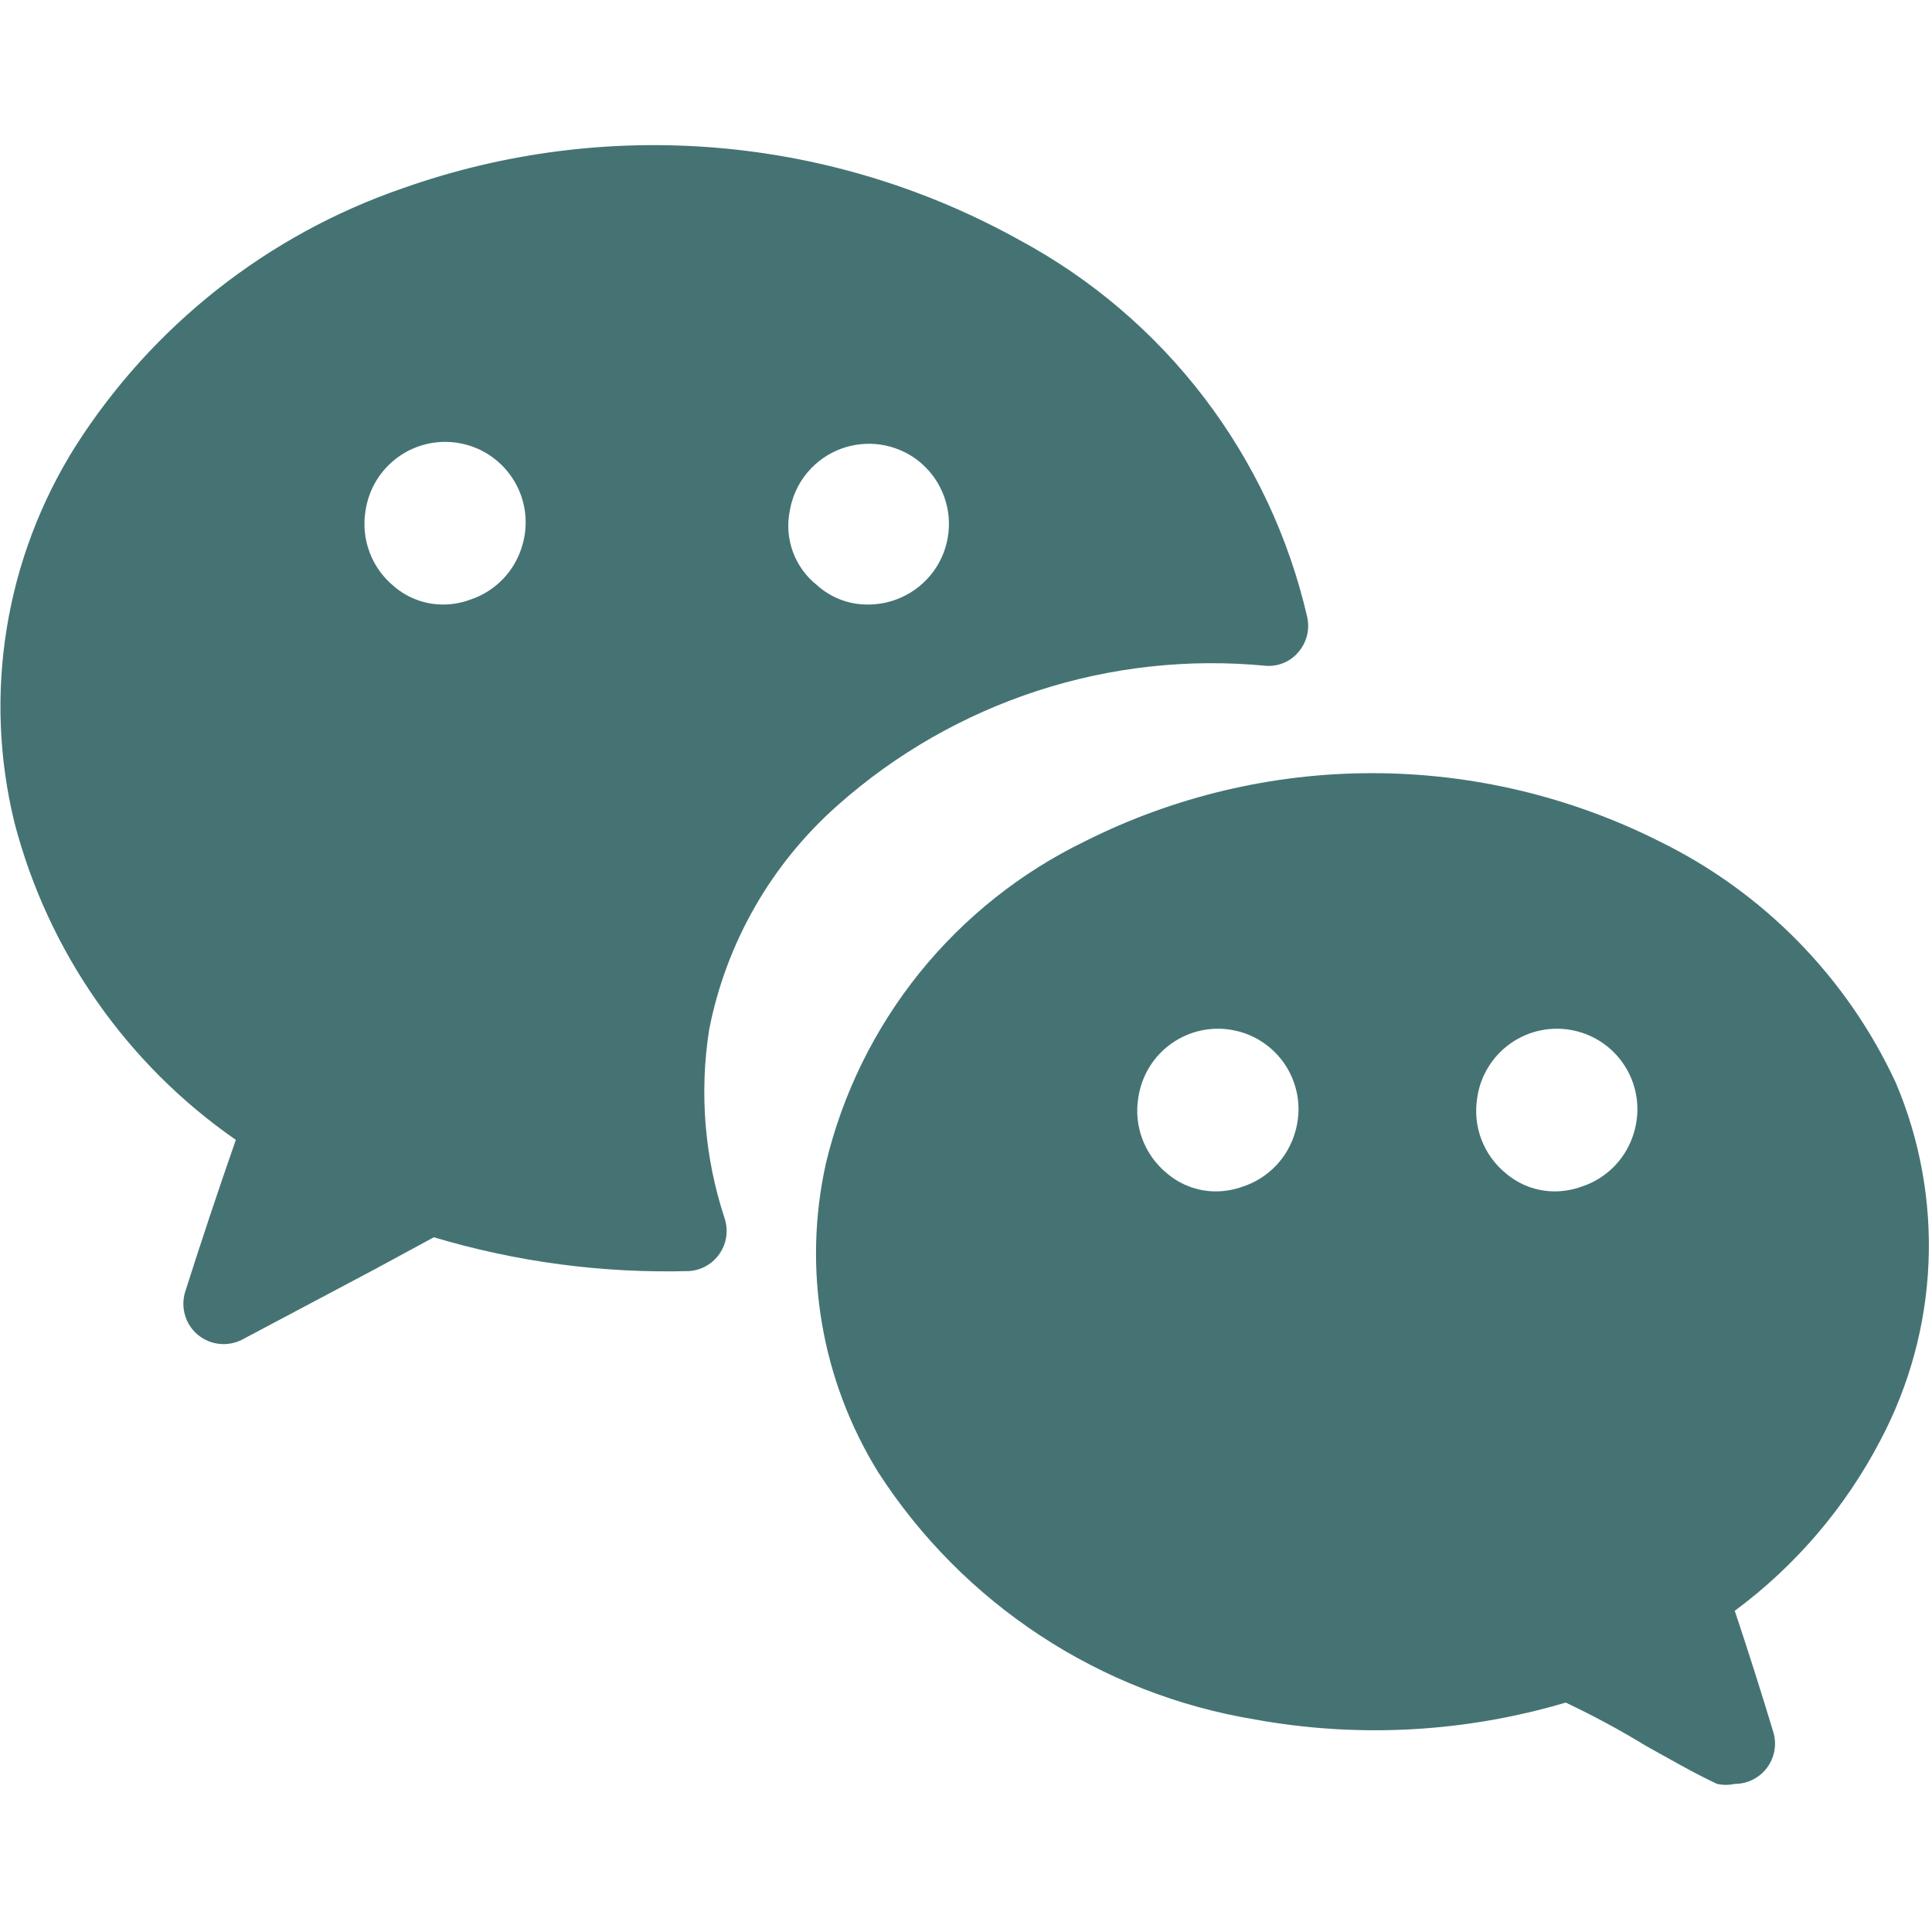 <svg width="32" height="32" viewBox="0 0 32 32" fill="none" xmlns="http://www.w3.org/2000/svg">
<g id="Bold">
<path id="Vector" d="M11.746 17.053C12.028 15.612 12.778 14.305 13.88 13.333C14.838 12.483 15.962 11.84 17.18 11.443C18.398 11.046 19.684 10.905 20.96 11.027C21.062 11.036 21.166 11.02 21.261 10.98C21.356 10.941 21.44 10.879 21.506 10.8C21.573 10.722 21.621 10.63 21.647 10.53C21.672 10.431 21.674 10.327 21.653 10.227C21.349 8.904 20.766 7.662 19.943 6.584C19.119 5.505 18.075 4.615 16.88 3.973C15.335 3.115 13.626 2.594 11.865 2.447C10.104 2.3 8.332 2.529 6.666 3.12C4.432 3.89 2.524 5.394 1.253 7.387C0.674 8.306 0.286 9.332 0.112 10.404C-0.062 11.476 -0.019 12.572 0.24 13.627C0.795 15.759 2.096 17.623 3.906 18.88C3.613 19.72 3.333 20.56 3.066 21.4C3.028 21.526 3.027 21.66 3.065 21.786C3.102 21.913 3.176 22.025 3.277 22.109C3.379 22.193 3.503 22.245 3.634 22.259C3.764 22.273 3.897 22.248 4.013 22.187L6.2 21.027L7.186 20.493C8.557 20.903 9.983 21.092 11.413 21.053C11.515 21.047 11.614 21.016 11.703 20.965C11.791 20.914 11.867 20.843 11.923 20.758C11.98 20.673 12.017 20.576 12.03 20.474C12.043 20.373 12.033 20.27 12 20.173C11.669 19.168 11.582 18.099 11.746 17.053ZM13.08 8.467C13.118 8.232 13.219 8.011 13.371 7.828C13.524 7.646 13.722 7.507 13.946 7.427C14.153 7.354 14.373 7.333 14.59 7.365C14.806 7.398 15.011 7.483 15.186 7.613C15.371 7.753 15.517 7.938 15.608 8.15C15.7 8.363 15.735 8.595 15.709 8.826C15.684 9.056 15.599 9.275 15.463 9.462C15.326 9.649 15.144 9.798 14.933 9.893C14.757 9.973 14.566 10.014 14.373 10.013C14.063 10.015 13.763 9.901 13.533 9.693C13.352 9.55 13.214 9.36 13.134 9.144C13.054 8.927 13.035 8.693 13.08 8.467ZM8.653 9.027C8.594 9.237 8.484 9.43 8.333 9.588C8.182 9.746 7.994 9.865 7.786 9.933C7.645 9.985 7.497 10.012 7.346 10.013C7.043 10.015 6.749 9.906 6.52 9.707C6.341 9.559 6.203 9.366 6.122 9.149C6.04 8.931 6.016 8.696 6.053 8.467C6.079 8.285 6.141 8.111 6.237 7.955C6.333 7.799 6.46 7.664 6.61 7.559C6.76 7.454 6.931 7.381 7.11 7.345C7.29 7.309 7.475 7.31 7.654 7.349C7.833 7.387 8.003 7.462 8.151 7.569C8.3 7.676 8.425 7.813 8.519 7.97C8.613 8.127 8.673 8.303 8.696 8.484C8.719 8.666 8.705 8.851 8.653 9.027Z" fill="#457373"/>
<path id="Vector_2" d="M31.4 17.933C30.591 16.189 29.207 14.777 27.48 13.933C26.005 13.192 24.377 12.806 22.727 12.806C21.076 12.806 19.448 13.192 17.973 13.933C16.908 14.449 15.97 15.195 15.227 16.117C14.485 17.04 13.956 18.115 13.68 19.267C13.29 21.021 13.601 22.858 14.547 24.387C15.244 25.466 16.159 26.388 17.234 27.093C18.308 27.798 19.519 28.271 20.787 28.48C22.5 28.791 24.263 28.695 25.933 28.2C26.39 28.416 26.835 28.656 27.267 28.92C27.653 29.133 28.04 29.36 28.44 29.547C28.537 29.568 28.637 29.568 28.733 29.547C28.837 29.547 28.939 29.523 29.032 29.476C29.124 29.43 29.205 29.363 29.267 29.28C29.329 29.197 29.371 29.101 29.389 28.999C29.408 28.897 29.402 28.793 29.373 28.693C29.169 28.018 28.956 27.347 28.733 26.68C29.742 25.933 30.567 24.966 31.147 23.853C31.626 22.947 31.898 21.946 31.942 20.922C31.986 19.898 31.801 18.877 31.4 17.933ZM21.453 18.747C21.394 18.957 21.284 19.15 21.133 19.308C20.982 19.466 20.794 19.585 20.587 19.653C20.446 19.704 20.297 19.732 20.147 19.733C19.843 19.735 19.549 19.626 19.32 19.427C19.141 19.279 19.004 19.086 18.922 18.869C18.84 18.651 18.816 18.416 18.853 18.187C18.879 18.005 18.942 17.831 19.037 17.675C19.133 17.518 19.26 17.384 19.41 17.279C19.561 17.174 19.731 17.101 19.91 17.065C20.09 17.029 20.275 17.03 20.454 17.069C20.634 17.107 20.803 17.182 20.952 17.289C21.101 17.396 21.226 17.532 21.32 17.69C21.413 17.847 21.474 18.023 21.497 18.204C21.52 18.386 21.505 18.571 21.453 18.747ZM27.067 18.747C27.008 18.957 26.898 19.15 26.747 19.308C26.596 19.466 26.408 19.585 26.2 19.653C26.059 19.704 25.91 19.732 25.76 19.733C25.456 19.735 25.163 19.626 24.933 19.427C24.754 19.279 24.617 19.086 24.535 18.869C24.453 18.651 24.43 18.416 24.467 18.187C24.492 18.005 24.555 17.831 24.651 17.675C24.747 17.518 24.873 17.384 25.024 17.279C25.174 17.174 25.344 17.101 25.524 17.065C25.703 17.029 25.889 17.03 26.068 17.069C26.247 17.107 26.416 17.182 26.565 17.289C26.714 17.396 26.839 17.532 26.933 17.69C27.027 17.847 27.087 18.023 27.11 18.204C27.133 18.386 27.118 18.571 27.067 18.747Z" fill="#457373"/>
</g>
</svg>
